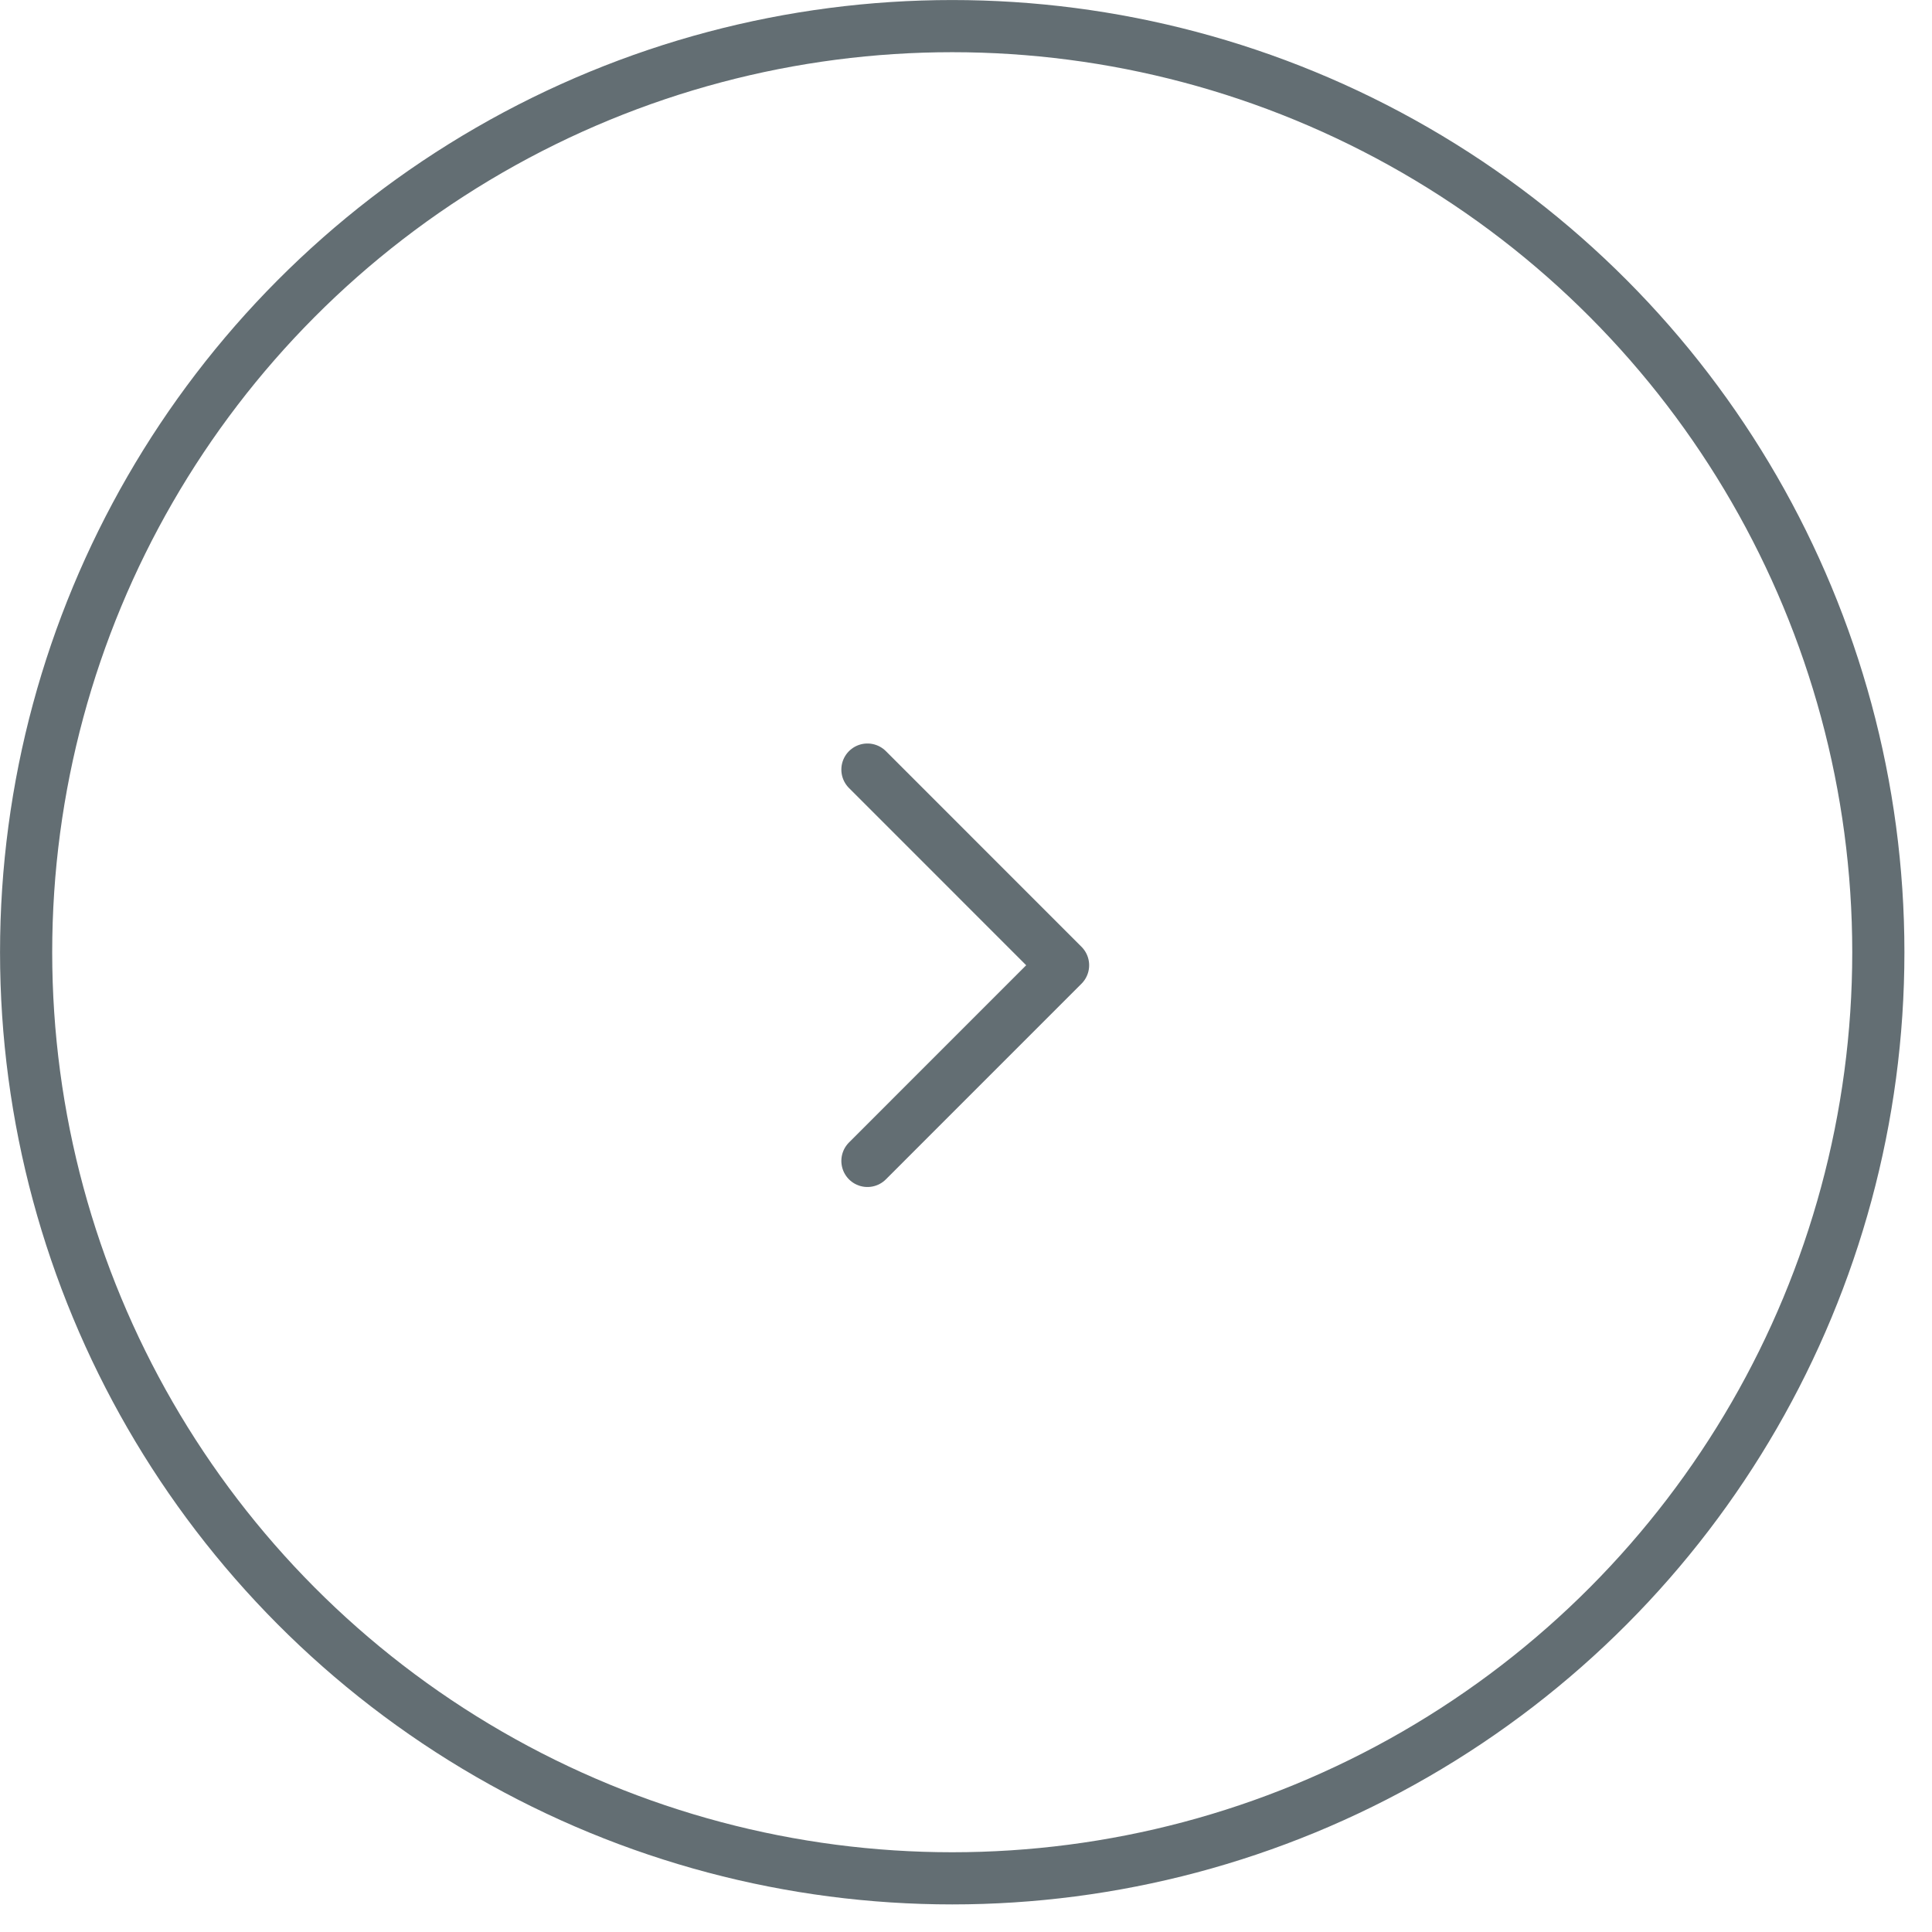 <?xml version="1.0" encoding="UTF-8"?> <svg xmlns="http://www.w3.org/2000/svg" width="54" height="54" viewBox="0 0 54 54" fill="none"> <circle cx="26.615" cy="26.615" r="25.885" stroke="#636E73" stroke-width="1.458"></circle> <path d="M24.245 32.448L29.713 26.979L24.245 21.51" stroke="#636E73" stroke-width="1.458" stroke-linecap="round" stroke-linejoin="round"></path> </svg> 